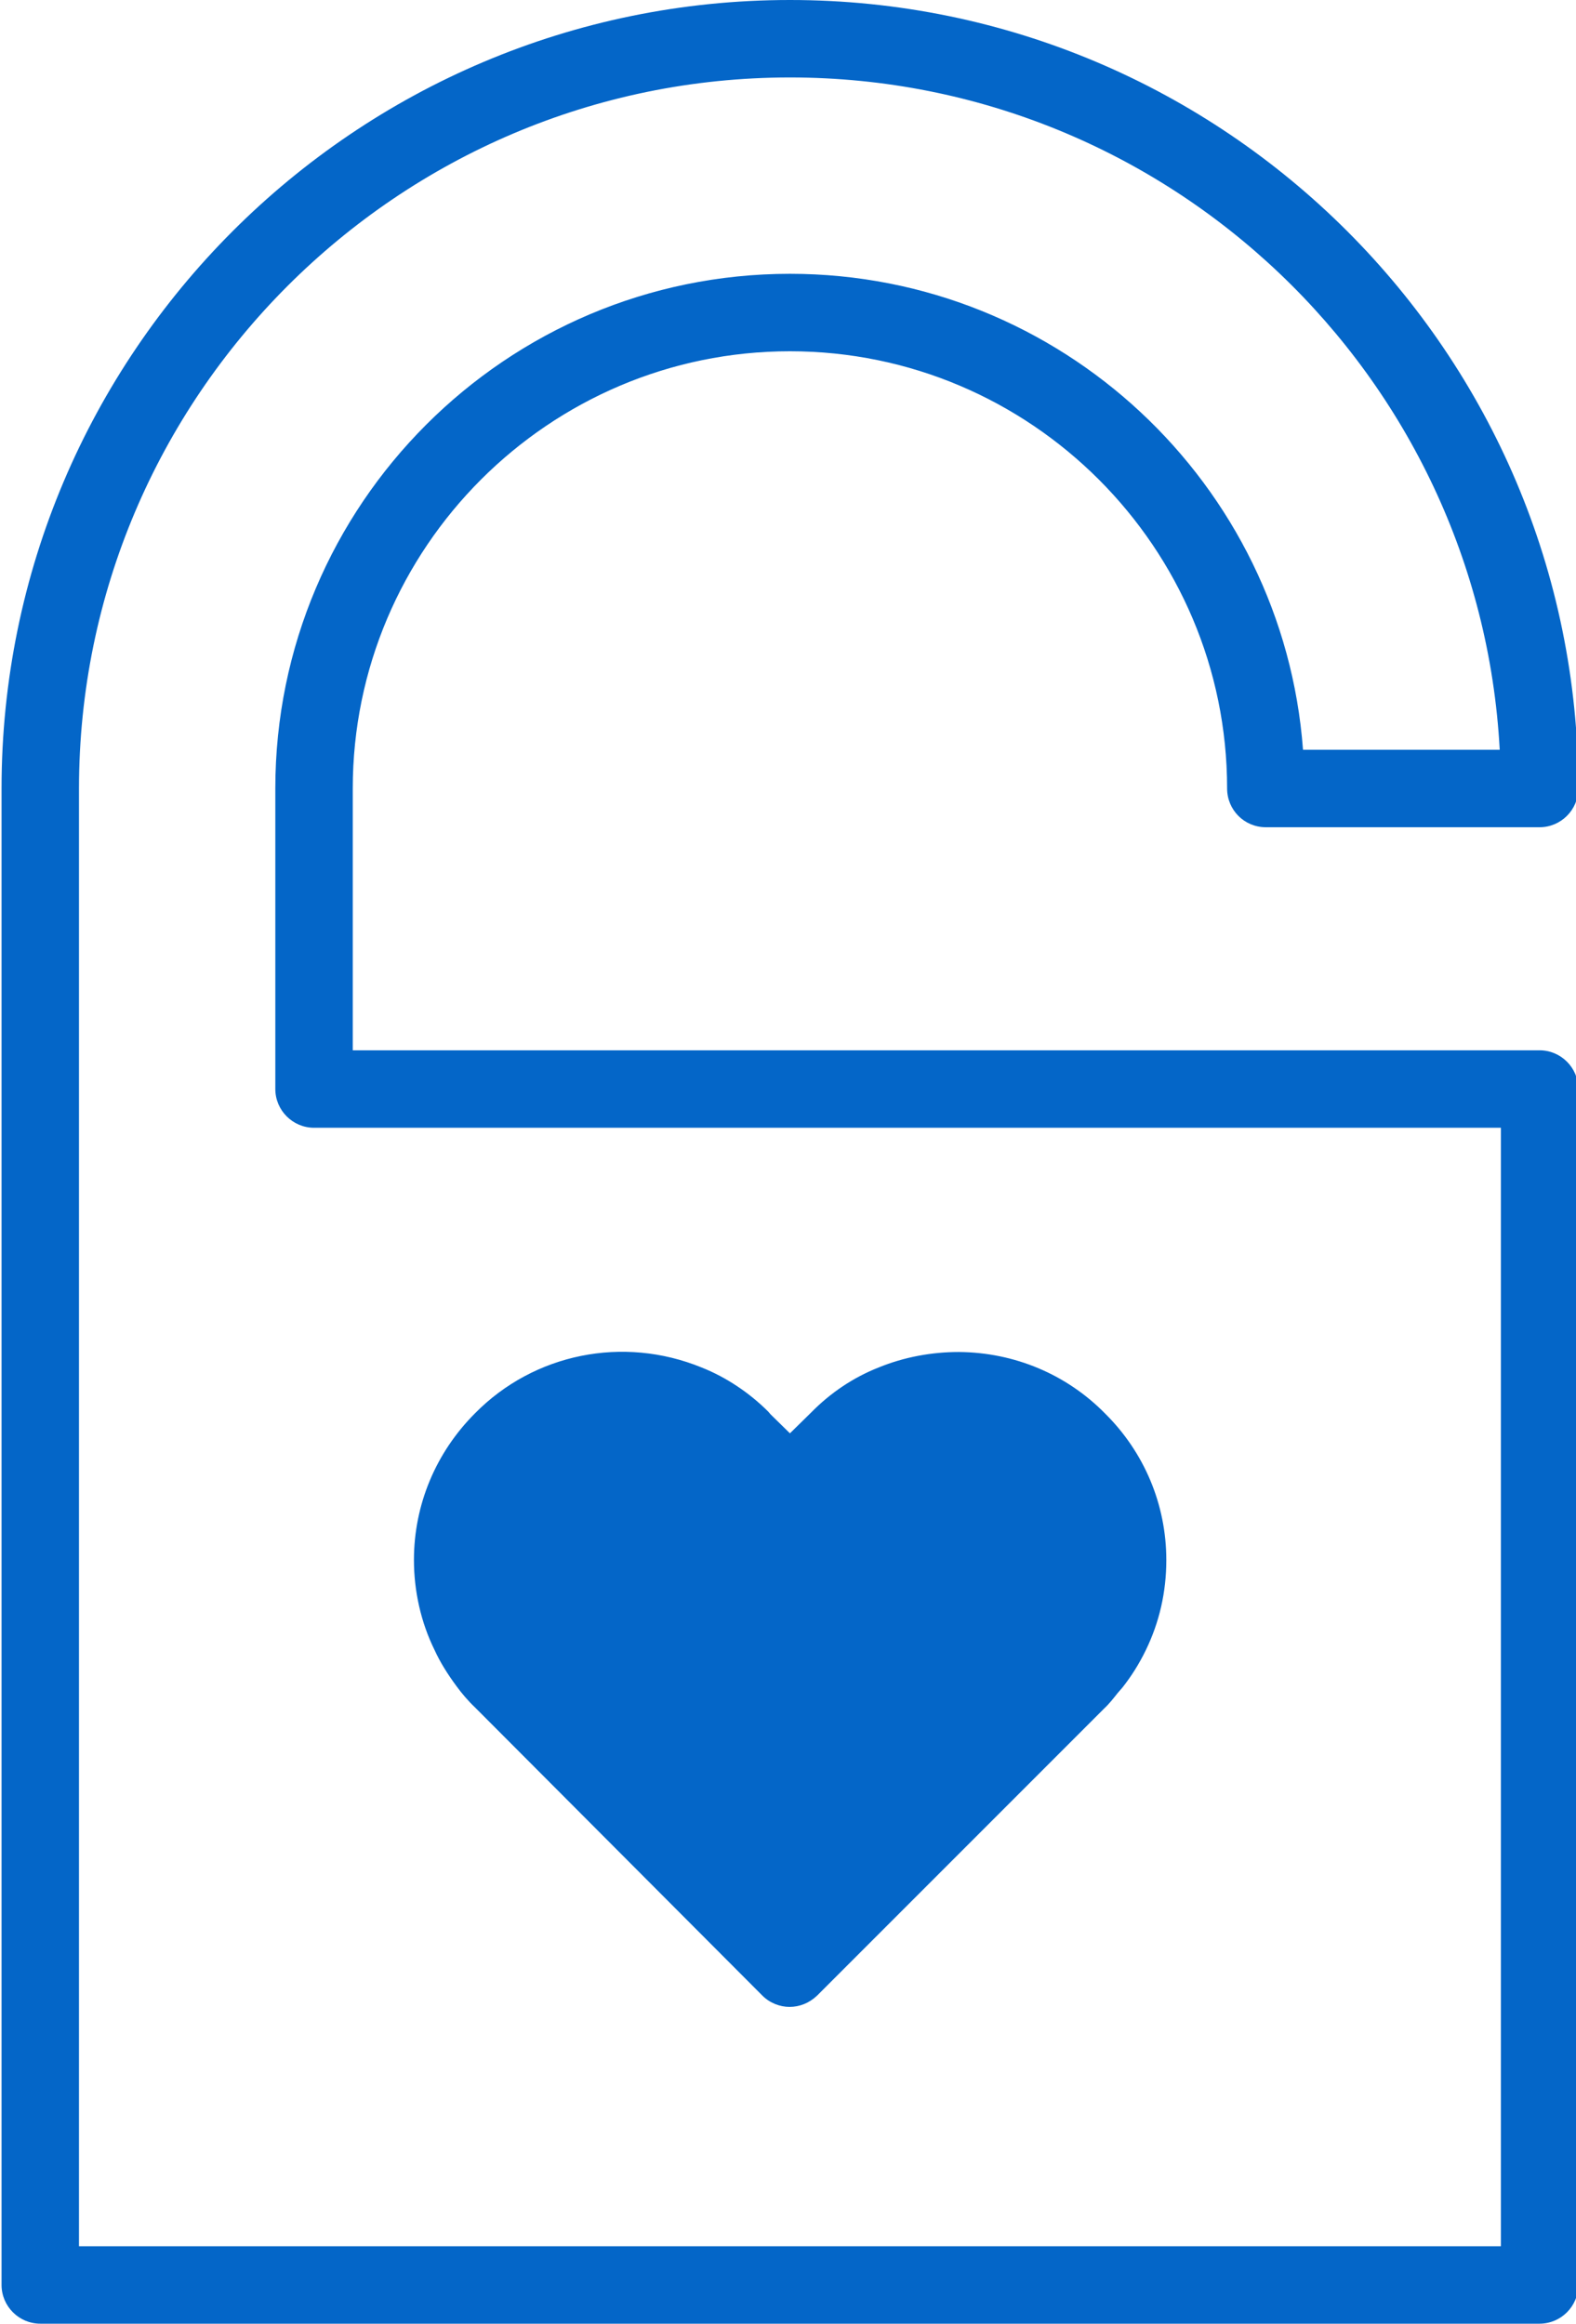 <?xml version="1.0" encoding="UTF-8" standalone="no"?><svg xmlns="http://www.w3.org/2000/svg" xmlns:xlink="http://www.w3.org/1999/xlink" data-name="Layer 1" fill="#0466c8" height="60" preserveAspectRatio="xMidYMid meet" version="1" viewBox="11.6 2.0 40.7 60.0" width="40.7" zoomAndPan="magnify"><g id="change1_1"><path d="M51.36,29.12H20.71v-6.76c0-6.22,5.07-11.29,11.29-11.29s11.29,5.07,11.29,11.29c0,.55,.44,1,1,1h7.07c.55,0,1-.45,1-1,0-11.23-9.13-20.36-20.36-20.36S11.64,11.13,11.64,22.36V61c0,.55,.45,1,1,1H51.36c.55,0,1-.45,1-1V30.12c0-.55-.45-1-1-1Zm-1,30.88H13.64V22.36c0-10.12,8.24-18.36,18.36-18.36,9.79,0,17.81,7.7,18.33,17.36h-5.08c-.51-6.86-6.26-12.29-13.25-12.29-7.33,0-13.29,5.96-13.29,13.29v7.76c0,.55,.45,1,1,1h30.65v28.88Z"/></g><g id="change1_2"><path d="M41.72,42.28c0,.83-.18,1.61-.53,2.33-.18,.37-.38,.68-.6,.96l-.13,.15c-.11,.14-.22,.28-.35,.4l-7.41,7.41c-.2,.19-.45,.29-.71,.29-.25,0-.51-.1-.7-.29l-7.42-7.44c-.17-.16-.35-.37-.48-.55-.23-.31-.43-.63-.57-.94-.35-.71-.53-1.52-.53-2.32,0-1.42,.56-2.77,1.58-3.79,1.52-1.54,3.82-2.01,5.85-1.18,.63,.25,1.23,.65,1.72,1.14,.02,.02,.04,.05,.06,.07l.5,.49,.54-.53c.5-.51,1.09-.91,1.75-1.17,.66-.27,1.37-.4,2.07-.4,1.44,.01,2.79,.58,3.78,1.59,1.01,1,1.58,2.35,1.58,3.78Z"/></g></svg>